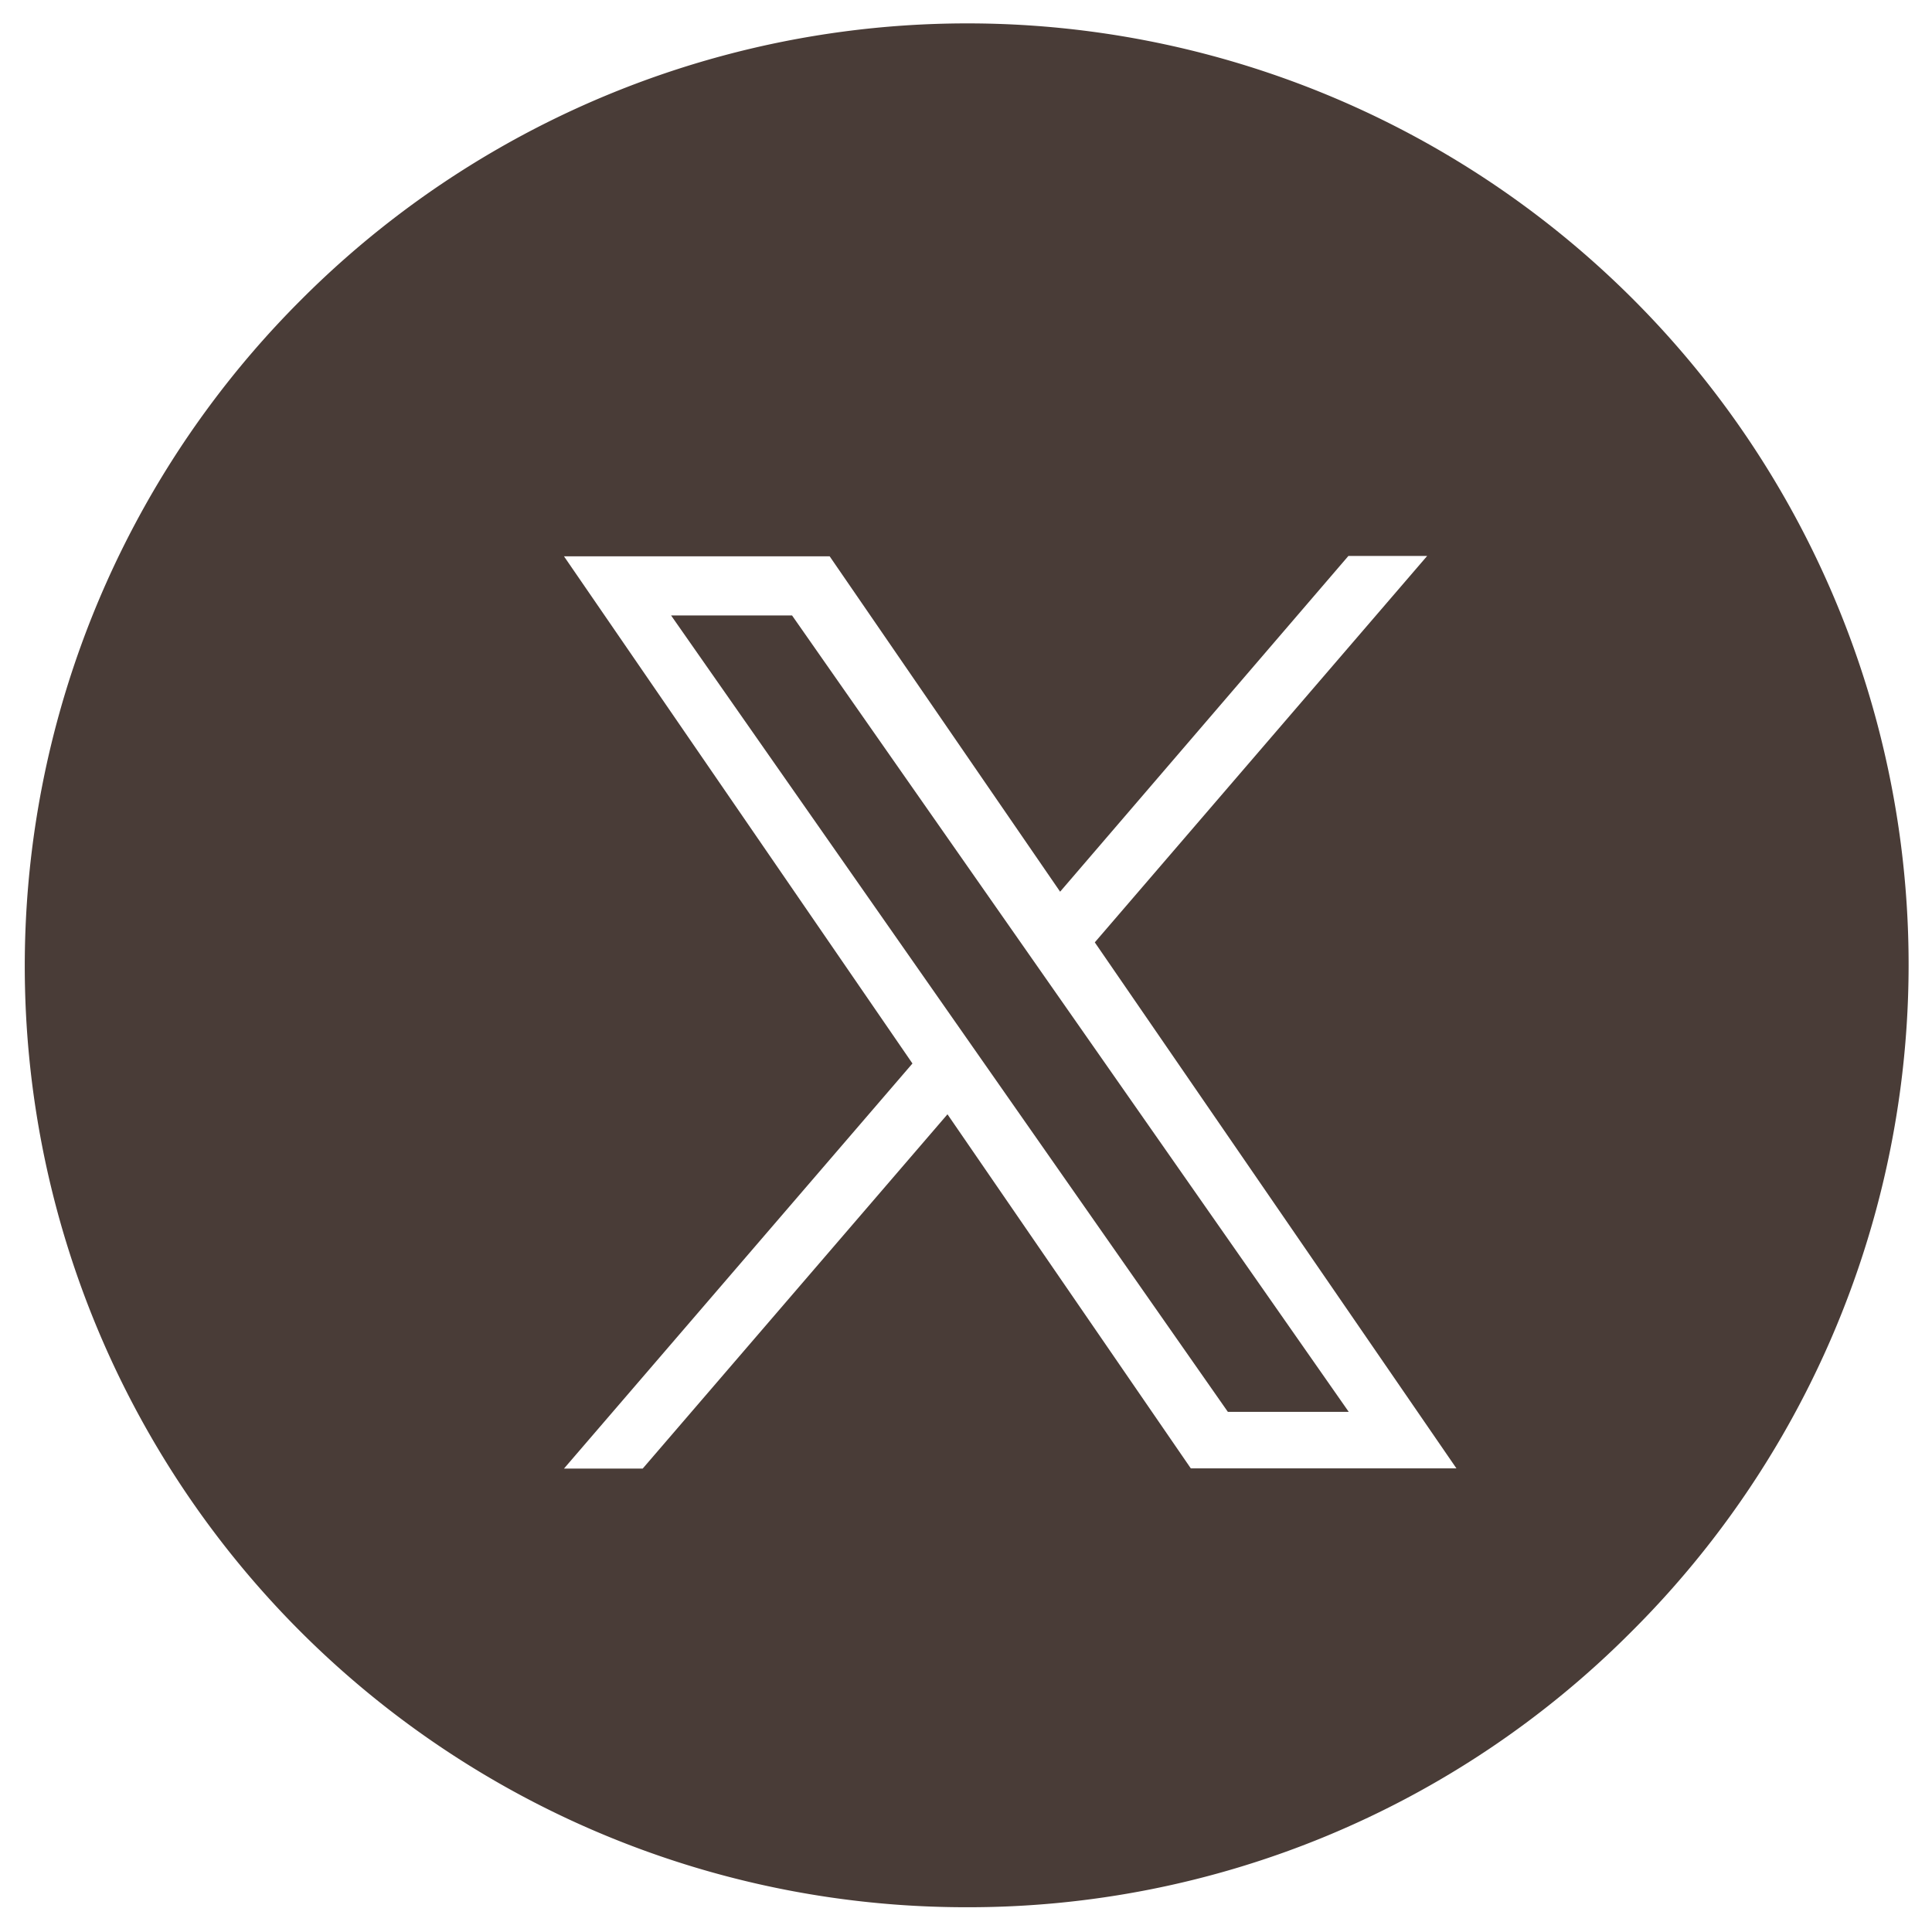 <svg xmlns="http://www.w3.org/2000/svg" width="39" height="39" viewBox="0 0 39 39">
  <g id="グループ_6711" data-name="グループ 6711" transform="translate(0.7 0.844)">
    <path id="前面オブジェクトで型抜き_1" data-name="前面オブジェクトで型抜き 1" d="M19,38A19,19,0,0,1,5.565,5.565a19,19,0,1,1,26.87,26.87A18.876,18.876,0,0,1,19,38Zm-.375-16.008h0l4.913,7.149H28.9l-7.3-10.618,6.709-7.8h-1.59L20.9,17.5l-4.652-6.77H10.885l7.034,10.238-7.034,8.177h1.589l6.15-7.149ZM26.728,28H24.286l-4.855-6.944-.713-1.02-5.671-8.112h2.442l4.577,6.547.713,1.02L26.726,28Z" transform="translate(-0.2 -0.344)" fill="#493c37" stroke="rgba(0,0,0,0)" stroke-miterlimit="10" stroke-width="1"/>
  </g>
</svg>
